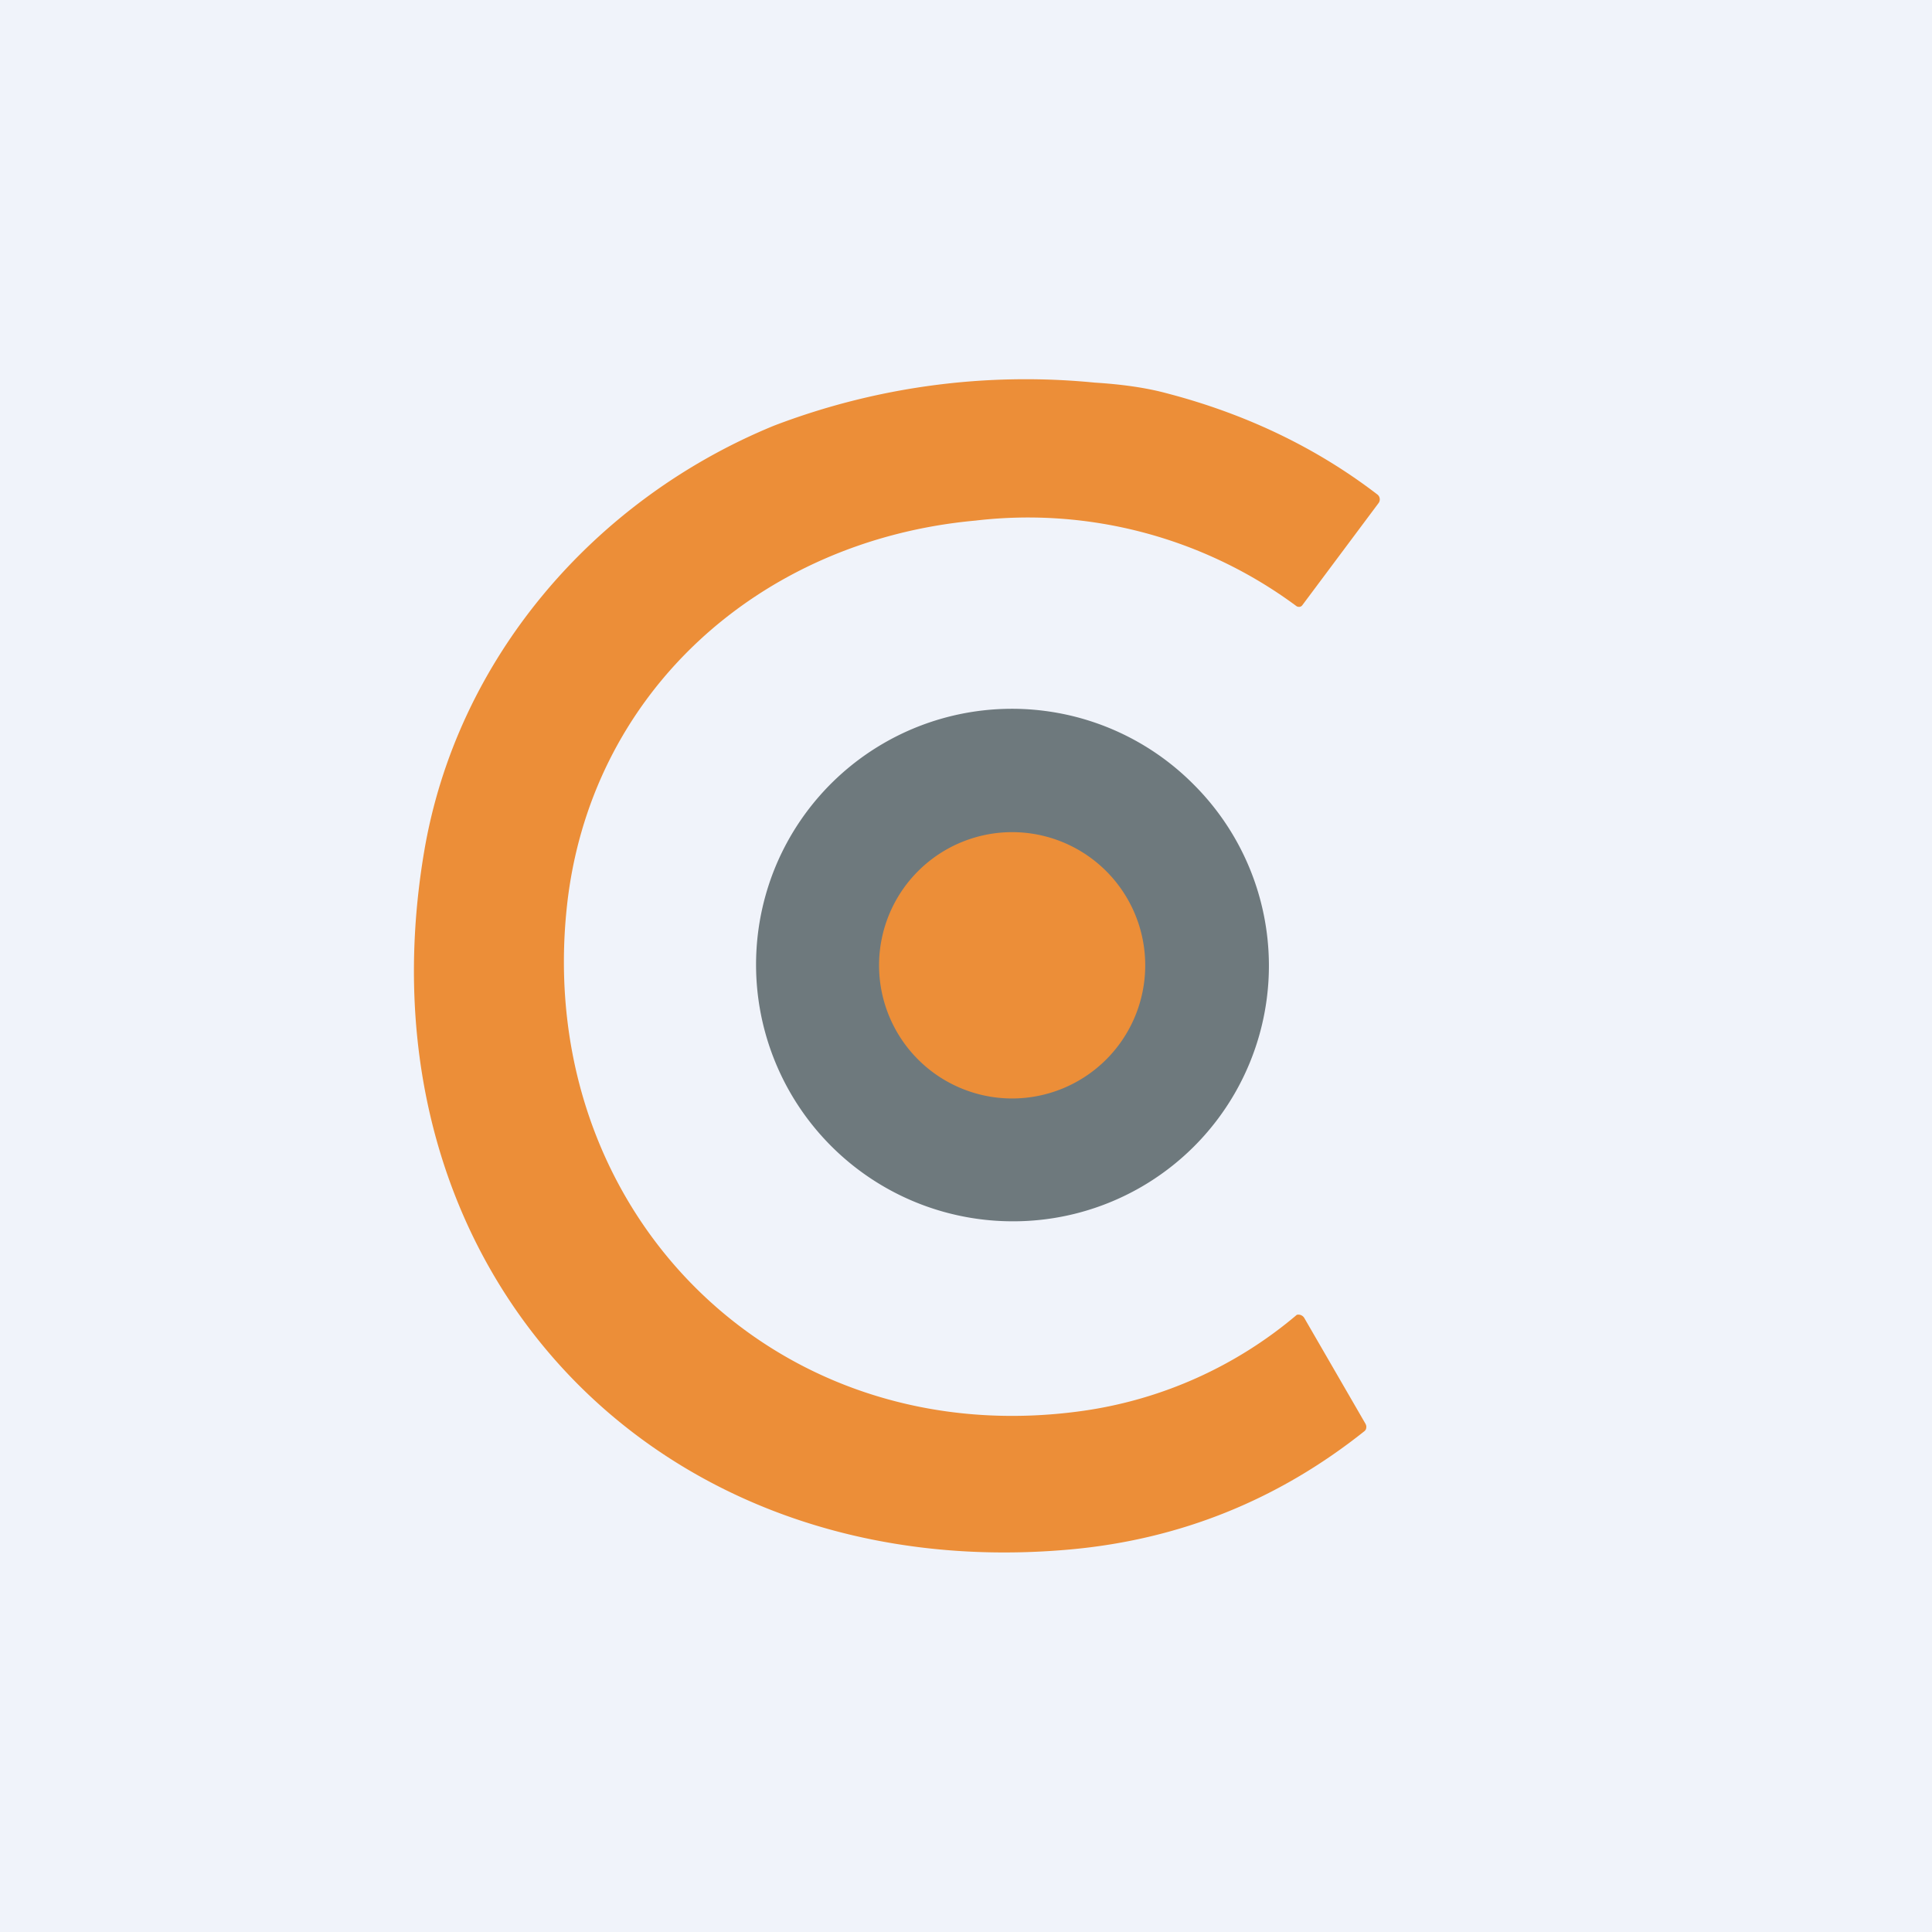 <!-- by TradingView --><svg width="56" height="56" viewBox="0 0 56 56" xmlns="http://www.w3.org/2000/svg"><path fill="#F0F3FA" d="M0 0h56v56H0z"/><path d="M37.75 17.54a.12.12 0 0 1-.08.05c-.03 0-.06 0-.09-.02a13.06 13.06 0 0 0-9.31-2.48c-6.26.57-11.23 5.02-11.85 11.3-.88 8.83 6.13 15.77 15 14.5a12.24 12.24 0 0 0 6.17-2.78.2.2 0 0 1 .22.1l1.77 3.06c.02.04.03.08.02.12 0 .03-.02.07-.06.1-2.5 1.99-5.34 3.13-8.5 3.42-12.06 1.1-20.77-8.14-18.75-20.2.94-5.62 4.93-10.23 10.14-12.37a20.44 20.44 0 0 1 9.3-1.25c.8.05 1.5.15 2.09.31 2.3.6 4.34 1.58 6.1 2.93a.18.18 0 0 1 .04.25l-2.21 2.96Z" fill="#EC8E38"/><path d="M36.78 27.98a7.41 7.41 0 0 1-7.44 7.42 7.44 7.44 0 0 1-6.87-10.26 7.42 7.42 0 0 1 12.13-2.4 7.42 7.42 0 0 1 2.18 5.24Z" fill="#6E797D"/><path d="M29.33 31.84a3.86 3.86 0 1 0 .01-7.72 3.86 3.86 0 0 0 0 7.72Z" fill="#EC8E38"/></svg>